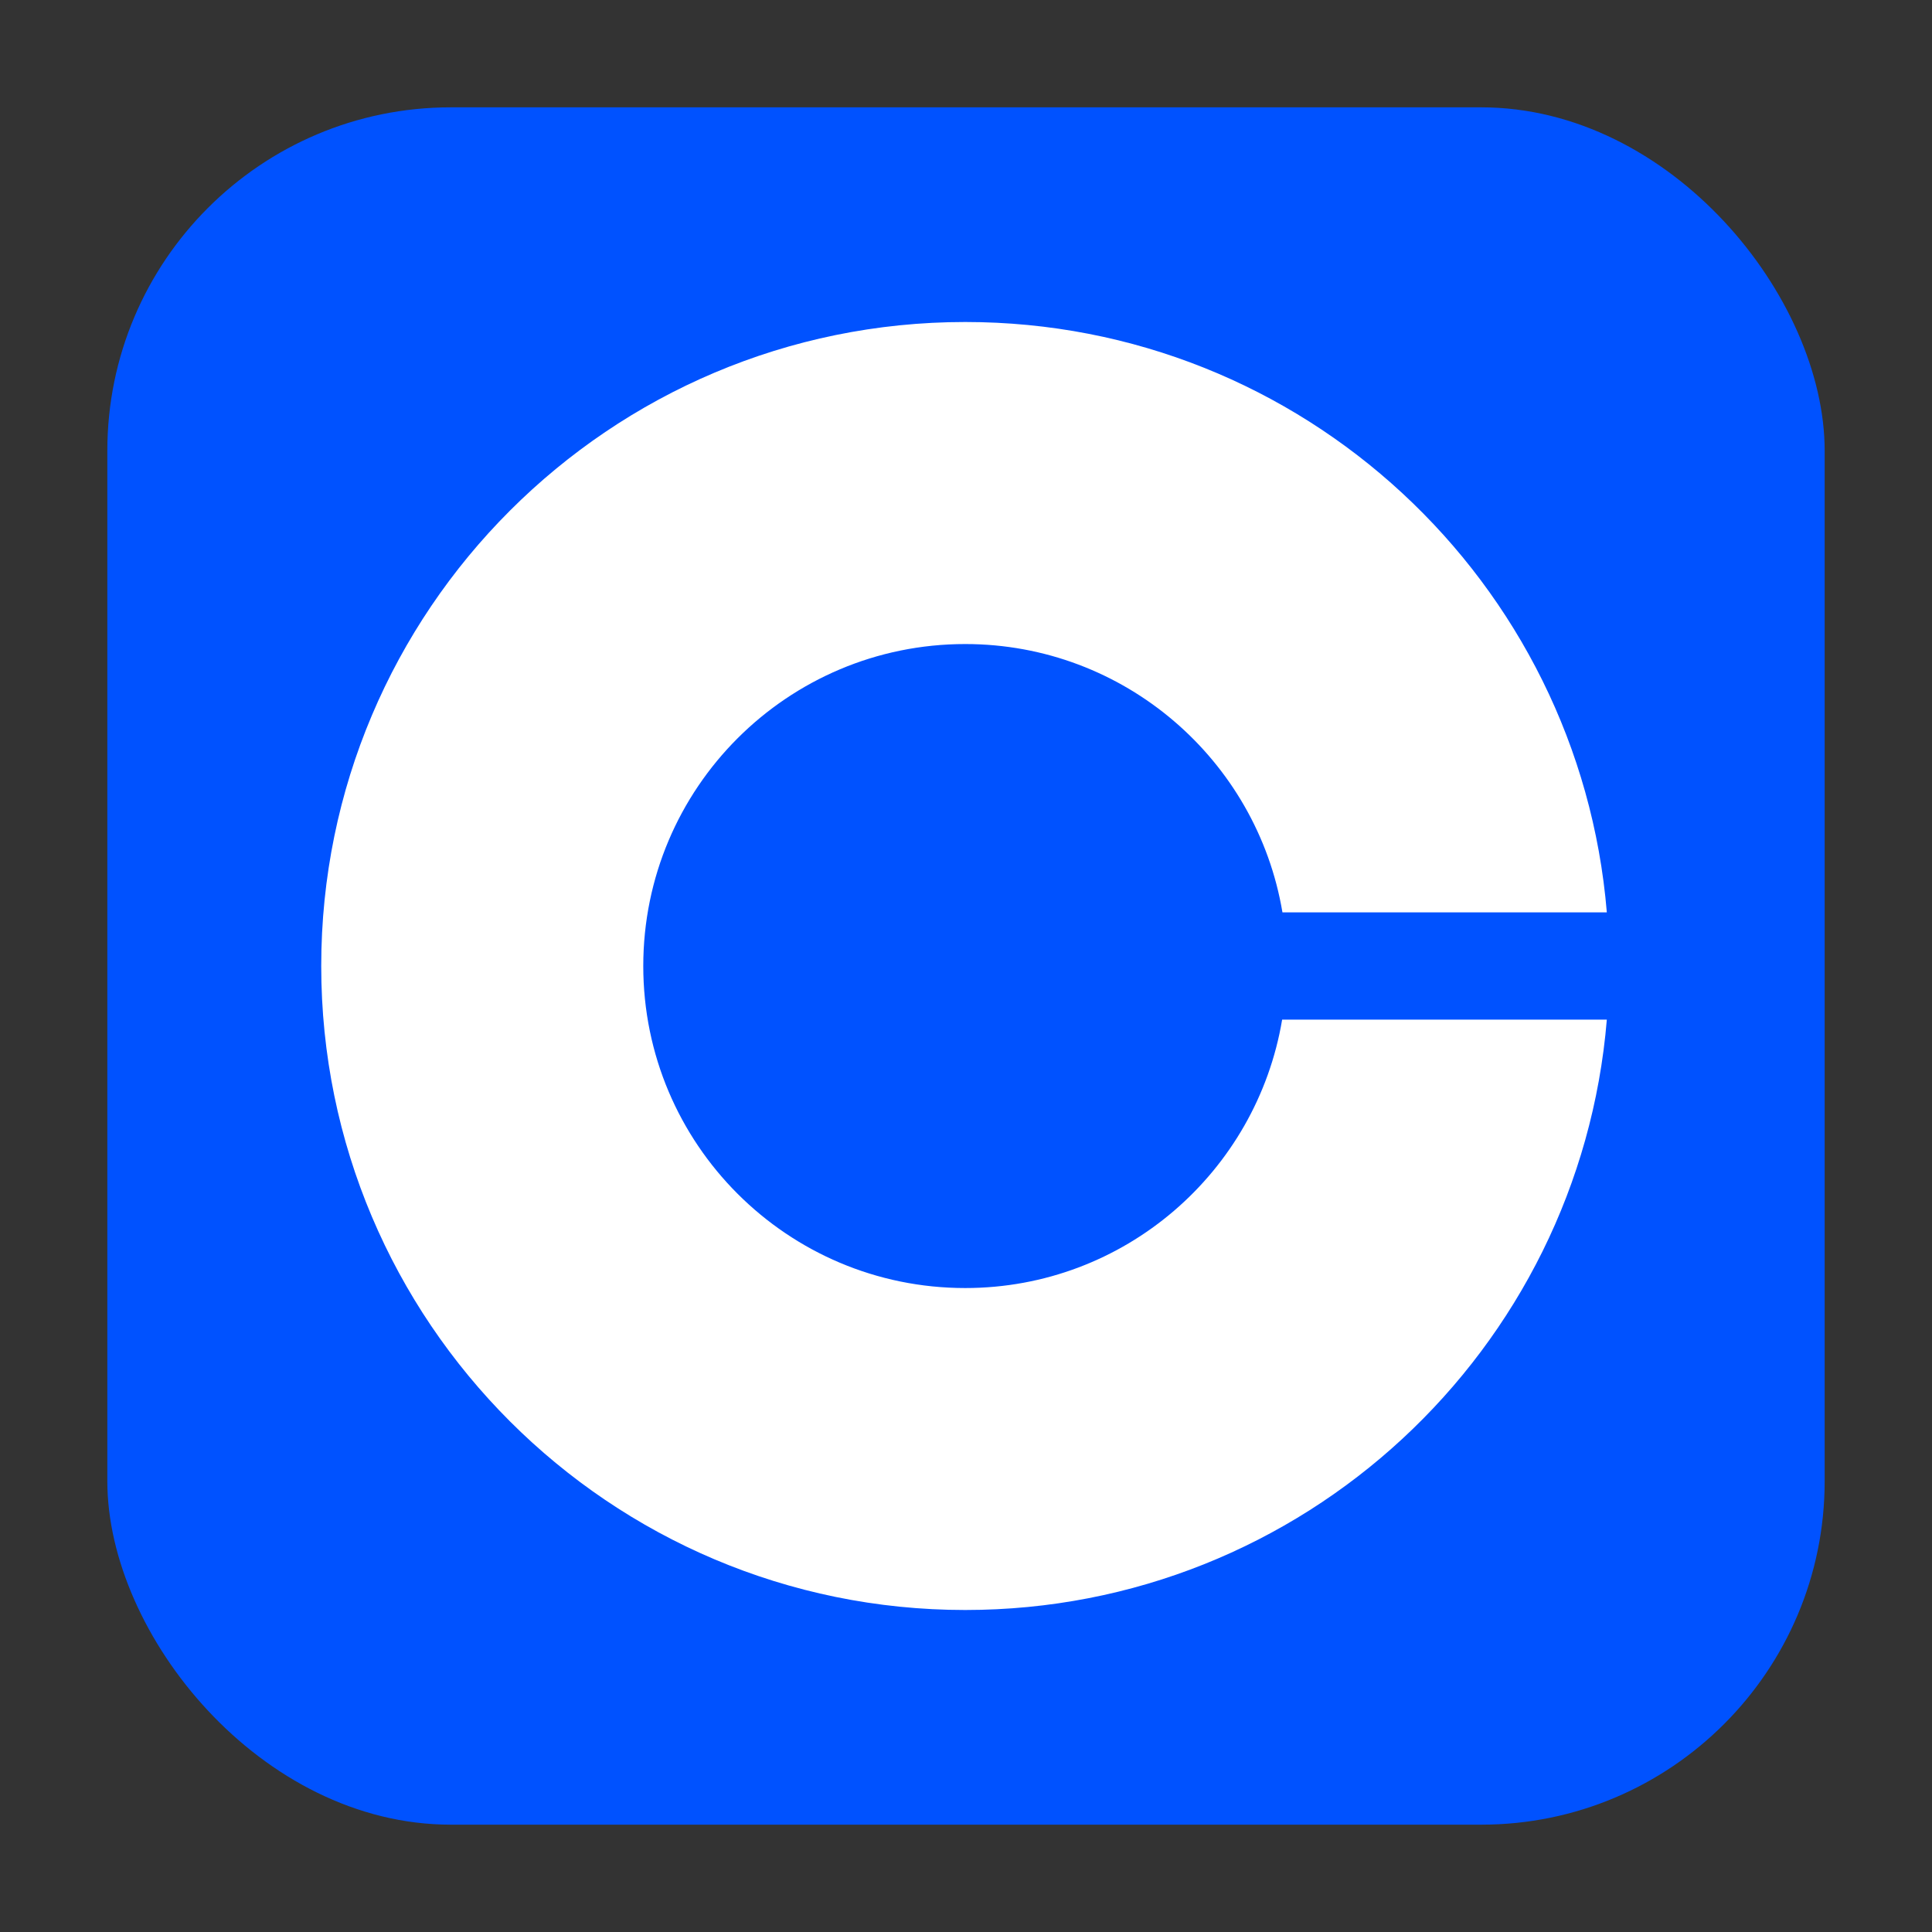 <svg width="90" height="90" viewBox="0 0 90 90" fill="none" xmlns="http://www.w3.org/2000/svg">
<rect x="0" y="0" width="90" height="90" fill="#333333" stroke="none"/>
<rect x="5" y="5" width="80" height="80" rx="16" fill="#0052FF"/>
<path d="M44.964 60.002C36.677 60.002 29.966 53.288 29.966 45C29.966 36.712 36.68 30.002 44.964 30.002C52.388 30.002 58.553 35.415 59.741 42.501H74.852C73.575 27.1 60.69 15 44.964 15C28.403 15 14.964 28.438 14.964 45C14.964 61.562 28.403 75 44.964 75C60.69 75 73.579 62.9 74.852 47.499H59.727C58.539 54.588 52.388 60.002 44.964 60.002Z" fill="white"/>
</svg>
